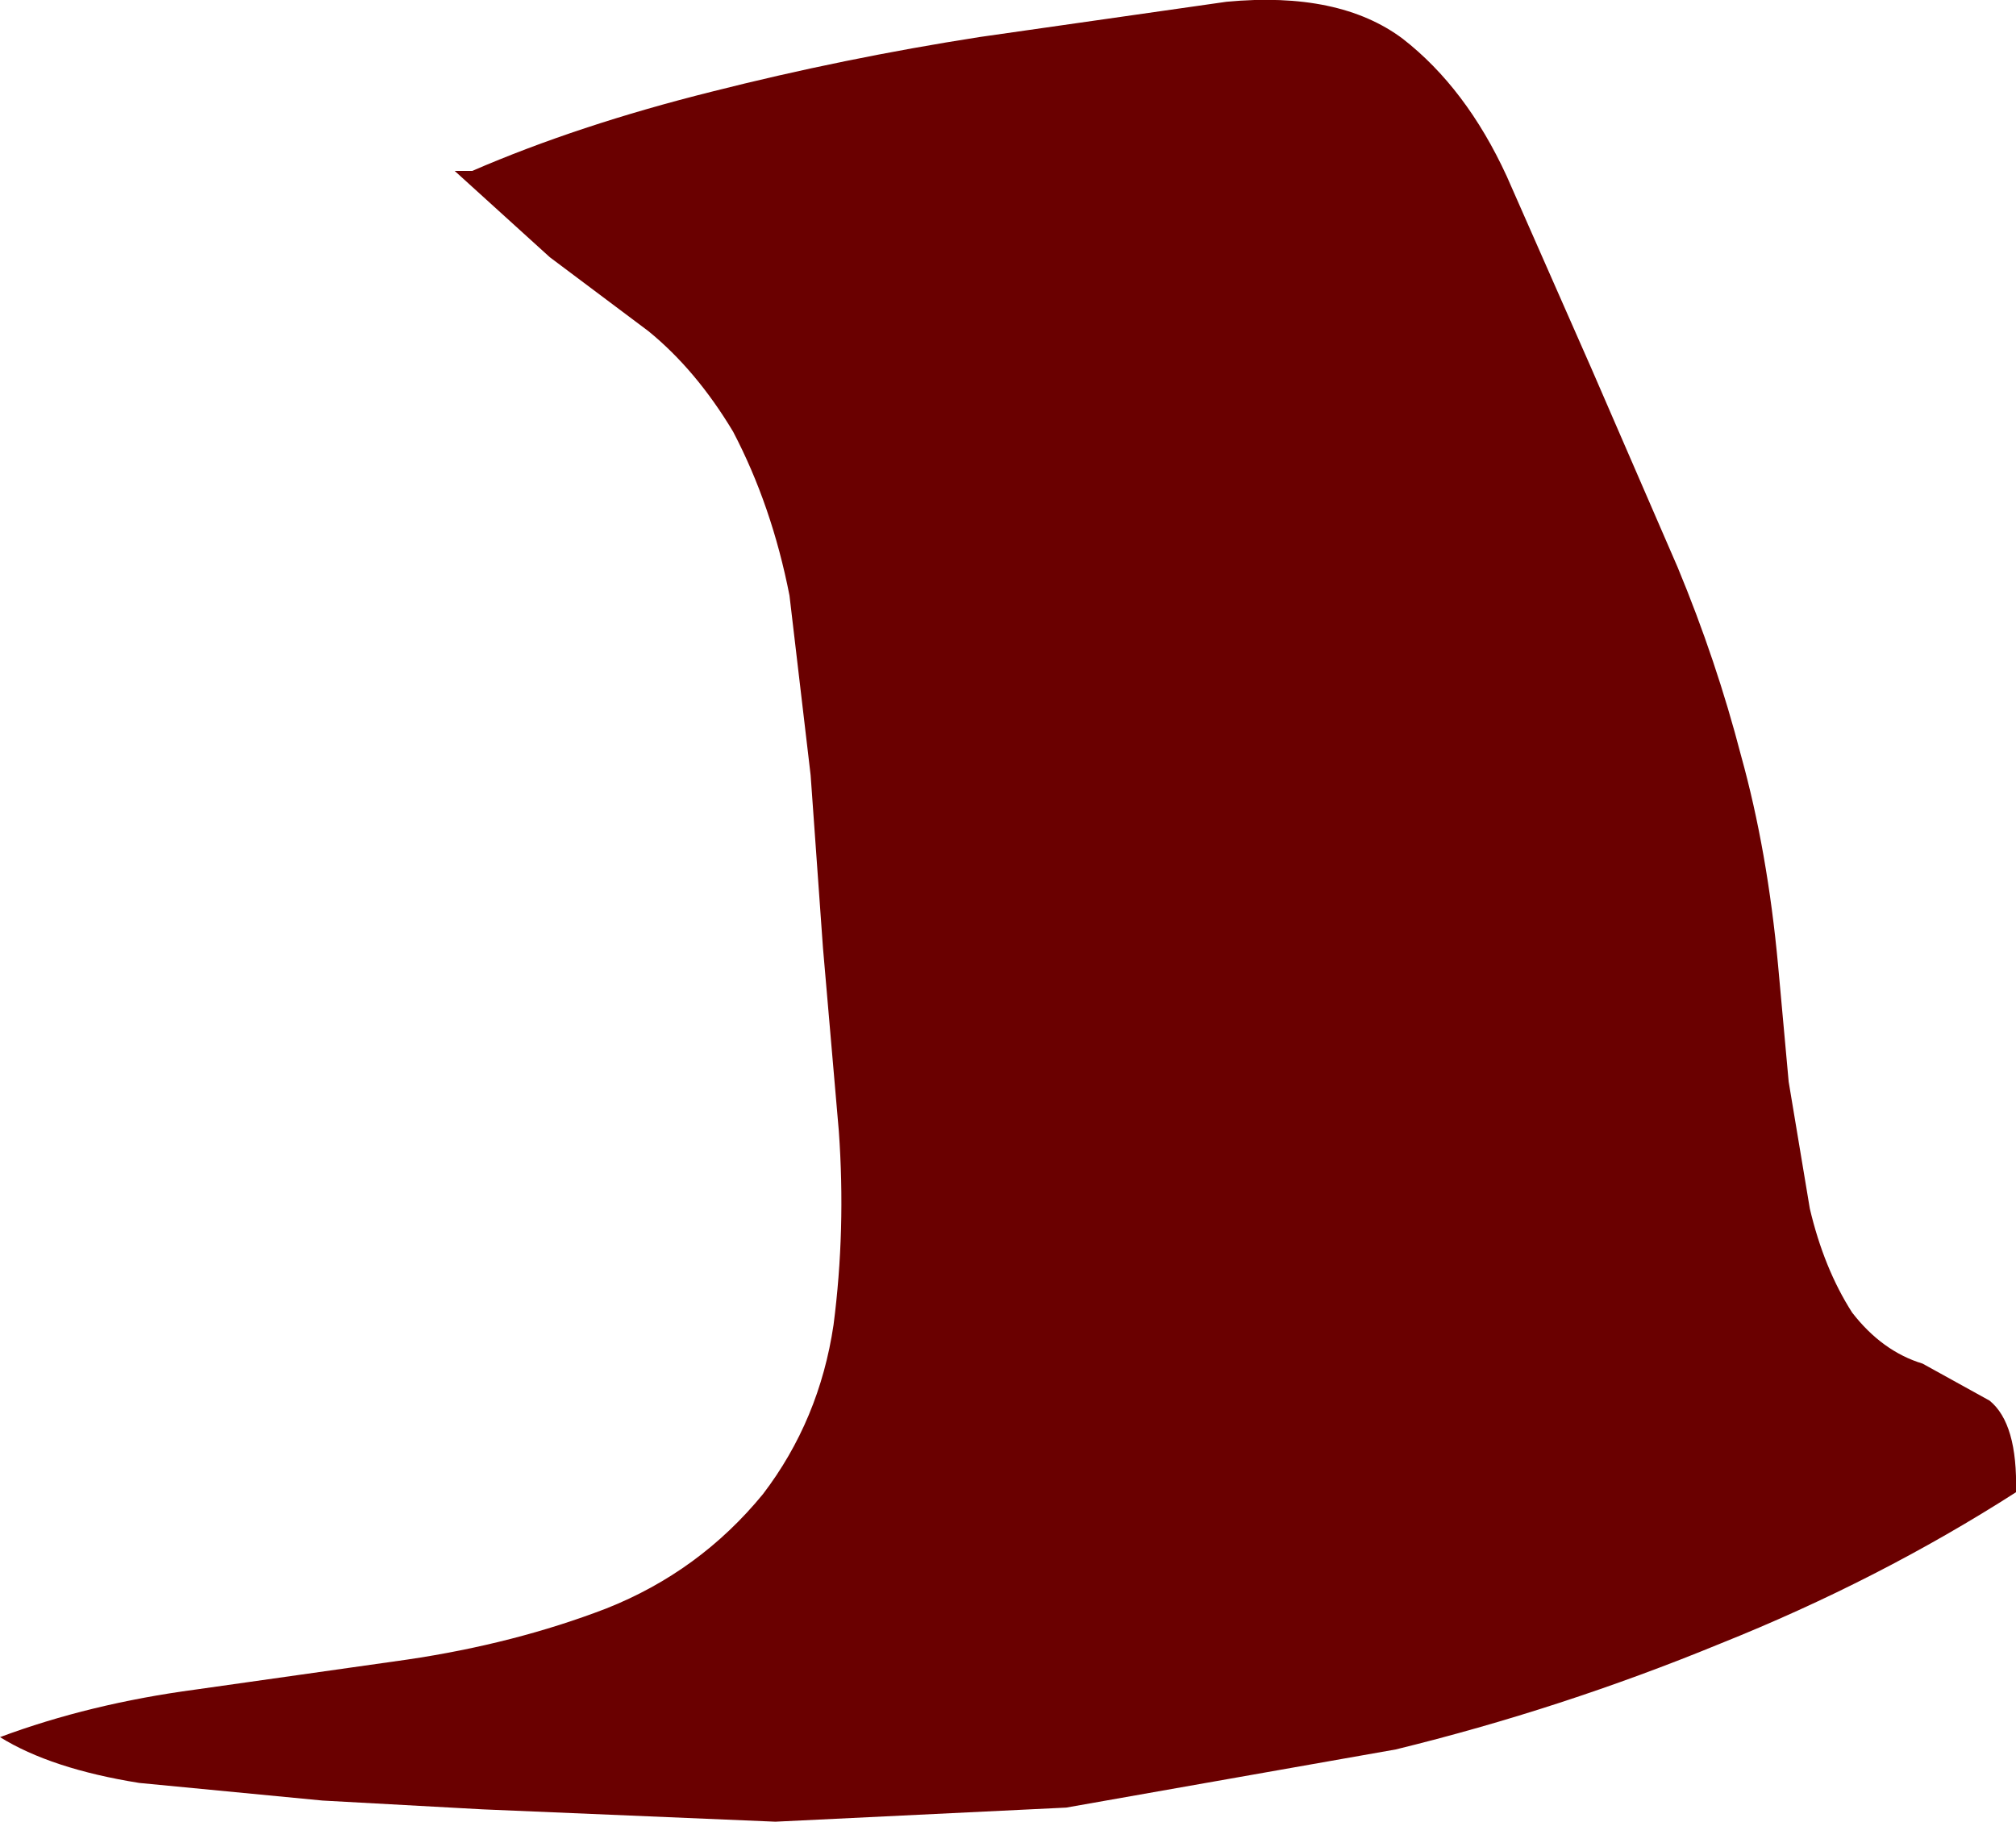 <?xml version="1.0" encoding="UTF-8" standalone="no"?>
<svg xmlns:xlink="http://www.w3.org/1999/xlink" height="51.7px" width="57.2px" xmlns="http://www.w3.org/2000/svg">
  <g transform="matrix(1.0, 0.0, 0.0, 1.0, 0.0, 0.05)">
    <path d="M42.75 4.95 L45.15 10.4 47.6 16.05 Q48.7 18.7 49.4 21.4 50.15 24.1 50.45 27.35 L50.75 30.65 51.35 34.25 Q51.75 35.95 52.55 37.2 53.4 38.3 54.55 38.65 L56.45 39.7 Q57.25 40.35 57.2 42.3 53.3 44.8 48.8 46.6 44.3 48.45 39.6 49.6 L30.25 51.25 22.0 51.65 13.7 51.3 9.15 51.05 3.95 50.55 Q1.45 50.15 0.0 49.25 2.55 48.3 5.55 47.9 L11.55 47.05 Q14.6 46.6 17.2 45.6 19.85 44.55 21.65 42.35 23.25 40.25 23.65 37.55 24.0 34.85 23.8 32.05 L23.35 26.85 23.0 21.95 22.4 16.85 Q21.9 14.3 20.8 12.2 19.75 10.45 18.4 9.35 L15.6 7.25 12.9 4.8 13.4 4.8 Q16.4 3.5 20.2 2.55 23.95 1.6 27.8 1.0 L34.8 0.0 Q38.0 -0.3 39.8 1.05 41.6 2.45 42.75 4.95" fill="#6a0000" fill-rule="evenodd" stroke="none"/>
  </g>
</svg>
